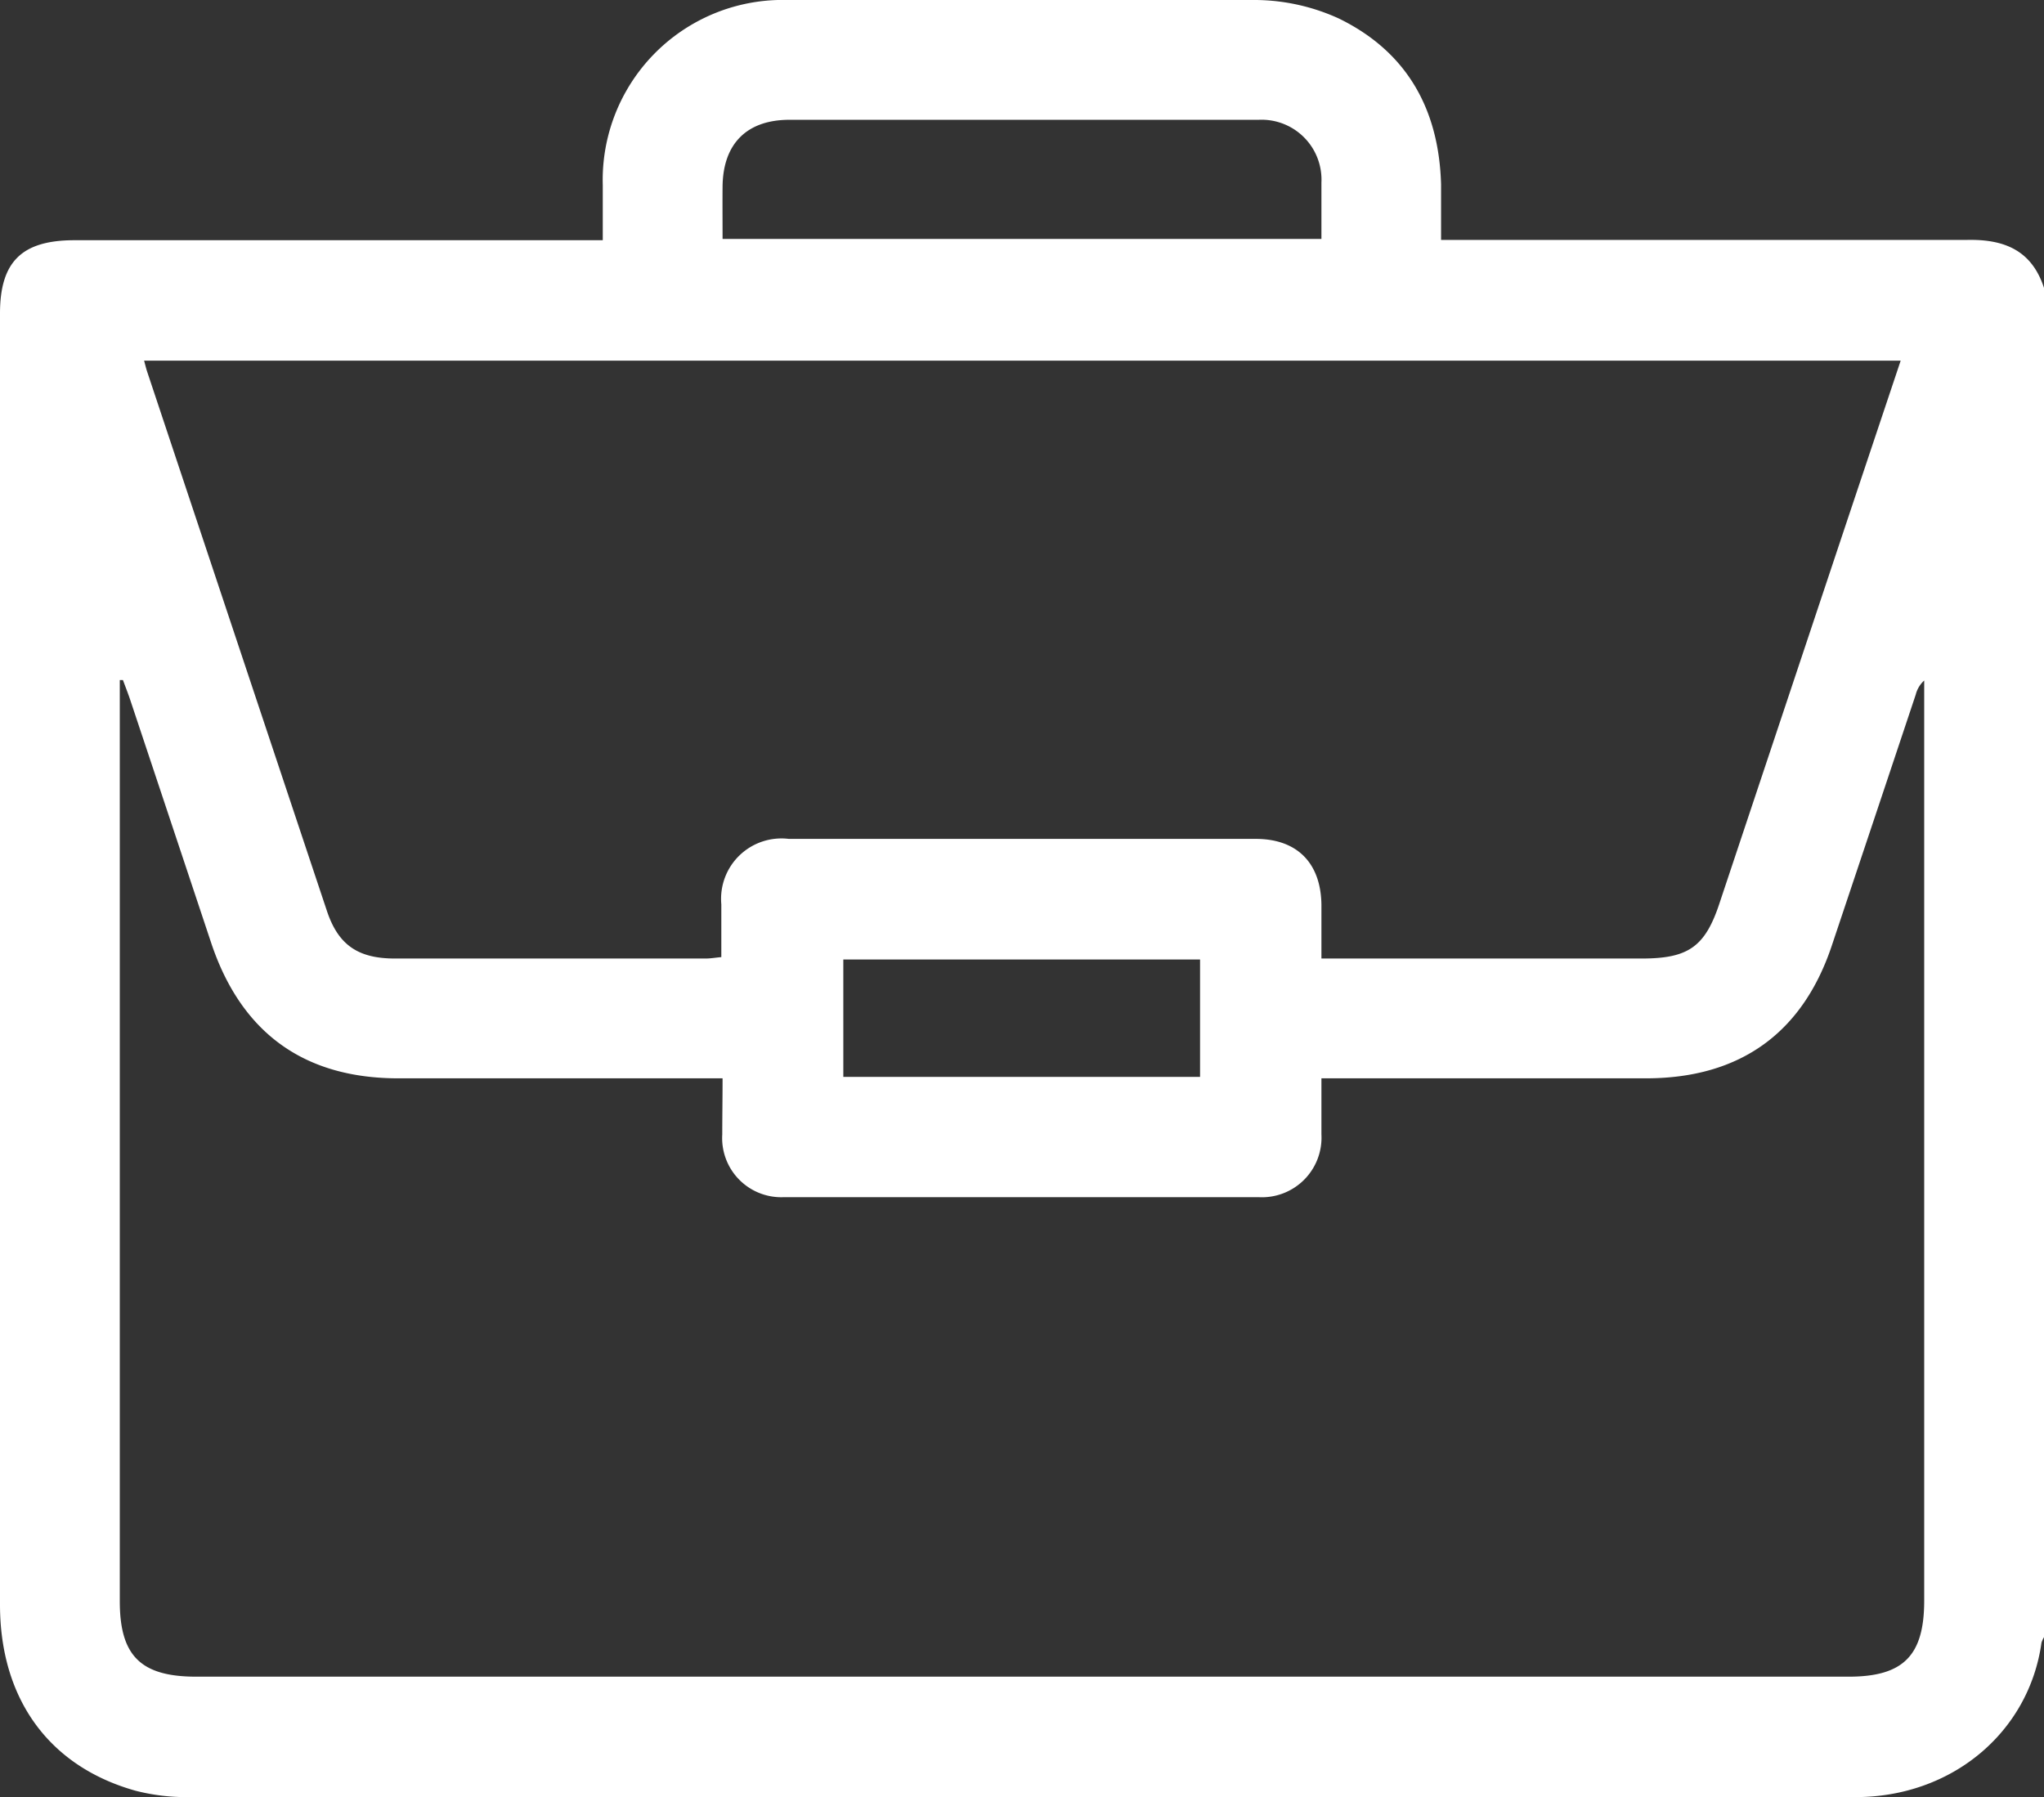 <svg xmlns="http://www.w3.org/2000/svg" viewBox="0 0 130.35 114.61"><rect x="0" y="0" width="130.35" height="114.61" fill="#333333" stroke="none"/><defs><style>.cls-1{fill:#fff;}</style></defs><g id="Layer_2" data-name="Layer 2"><g id="Banner"><path class="cls-1" d="M130.35,18.36v86.05a1.81,1.81,0,0,0-.16.35c-.8,5.73-5.73,9.86-11.88,9.85q-53.15,0-106.28,0a13,13,0,0,1-3.4-.41C3.12,112.65,0,108.34,0,102.33V20c0-3.31,1.39-4.68,4.75-4.68H38.44c0-1.31,0-2.41,0-3.51A11.48,11.48,0,0,1,50.21,0c10,0,19.94-.07,29.91,0a13,13,0,0,1,5.26,1.18C89.75,3.31,91.77,7,91.9,11.77c0,1.16,0,2.33,0,3.53h1.73c10.61,0,21.21,0,31.82,0C127.87,15.25,129.58,16,130.35,18.36ZM46.08,68.77H25.4c-6,0-10-2.89-11.92-8.6q-2.57-7.72-5.14-15.43c-.15-.46-.33-.91-.5-1.37l-.2,0v58.75c0,3.48,1.34,4.81,4.87,4.81H117.89c3.49,0,4.82-1.34,4.82-4.85q0-28.69,0-57.4V43.4a1.8,1.8,0,0,0-.54.9q-2.67,8-5.32,15.91C115,65.85,111,68.76,105,68.77H84.27c0,1.31,0,2.45,0,3.58a3.8,3.8,0,0,1-4,4q-15.15,0-30.29,0a3.77,3.77,0,0,1-3.92-4C46.06,71.26,46.08,70.08,46.08,68.77ZM9.19,23c.07.26.12.47.18.66q5.74,17.23,11.49,34.47c.73,2.16,2,3,4.33,3H45c.32,0,.65-.06,1-.09,0-1.17,0-2.27,0-3.37A3.85,3.85,0,0,1,50.3,53.5q14.89,0,29.78,0c2.65,0,4.16,1.55,4.19,4.21,0,1.12,0,2.25,0,3.42h20.42c3,0,4.07-.75,5-3.63l8.08-24.22L121.21,23Zm36.89-7.76H84.27c0-1.25,0-2.42,0-3.6a3.82,3.82,0,0,0-4-4c-1.4,0-2.79,0-4.19,0H50.35c-2.73,0-4.24,1.53-4.27,4.25C46.07,13,46.08,14,46.08,15.24Zm7.7,53.44H76.53V61.19H53.78Z"/></g></g></svg>